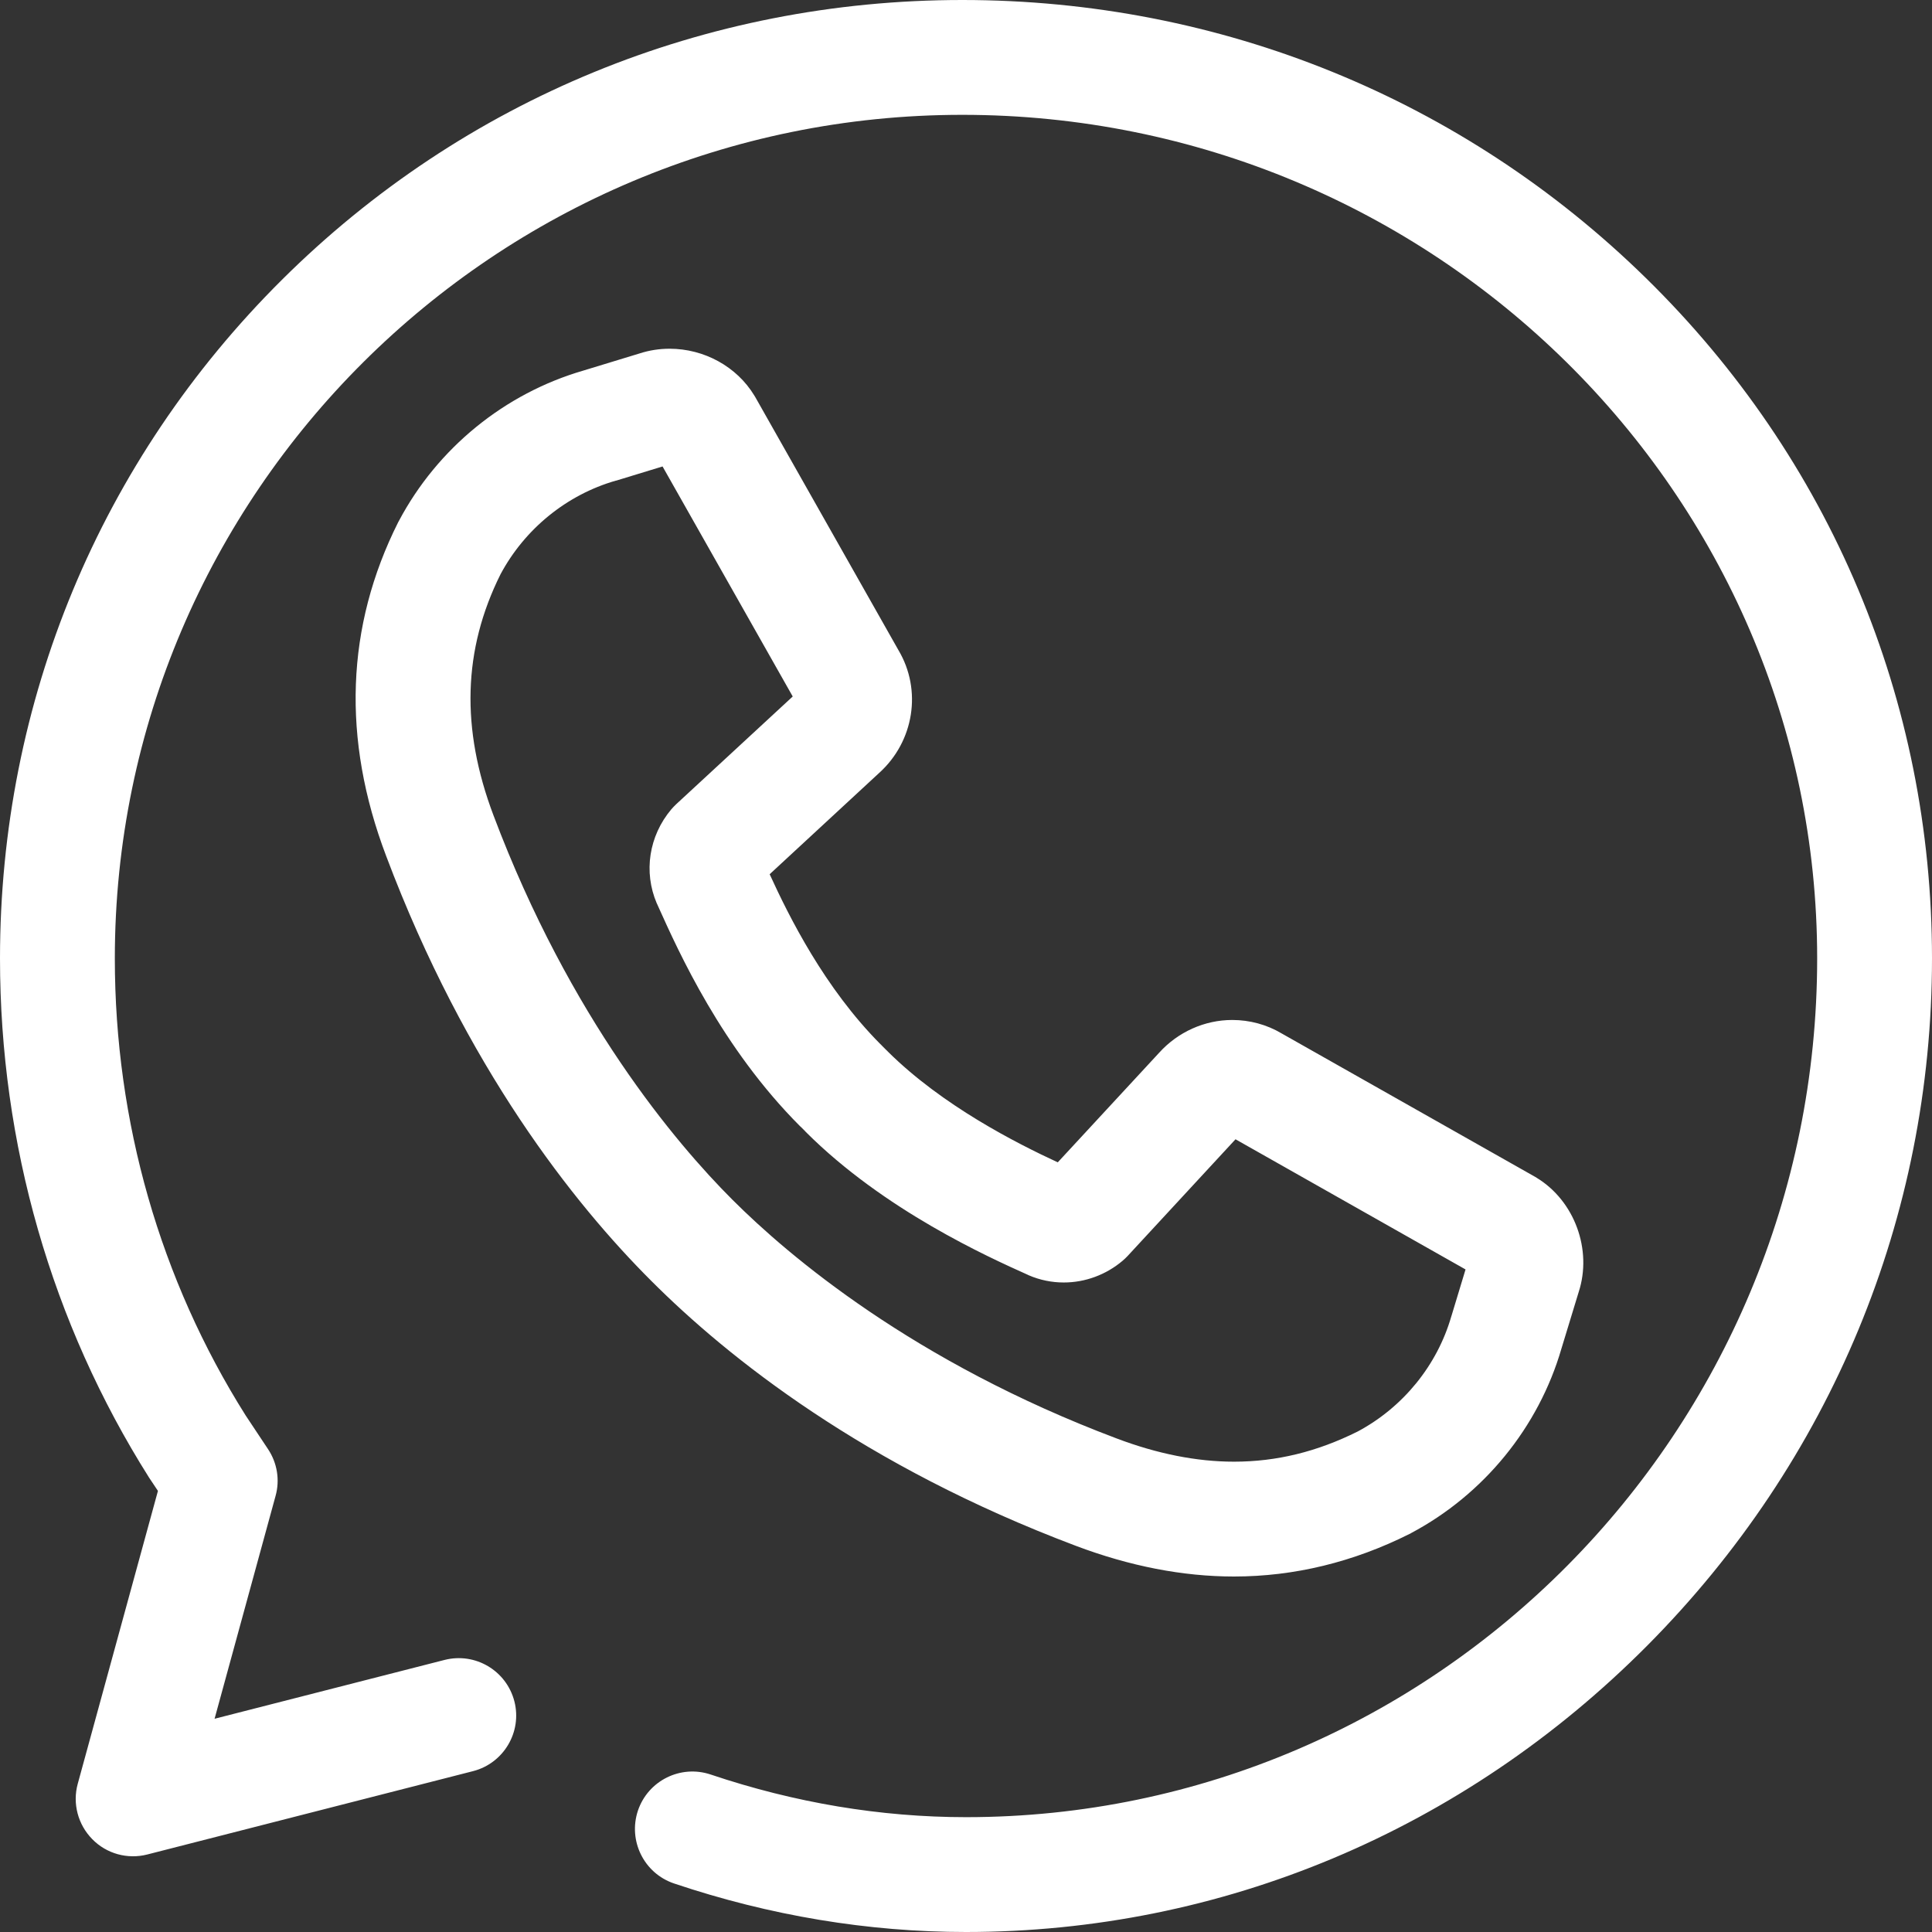 <svg width="16" height="16" viewBox="0 0 16 16" fill="none" xmlns="http://www.w3.org/2000/svg">
<rect x="0" y="0" width="16" height="16" fill="#333333" stroke="none"/>
<path fill-rule="evenodd" clip-rule="evenodd" d="M5.582 15.598C6.376 15.865 7.19 16 8 16C10.117 16 12.12 15.158 13.64 13.63C15.162 12.099 16 10.077 16 7.937C16 5.801 15.159 3.8 13.631 2.303C12.116 0.818 10.105 0 7.969 0C5.839 0 3.838 0.823 2.335 2.317C0.829 3.814 0 5.81 0 7.937C0 9.472 0.427 10.958 1.234 12.236L1.24 12.245L1.308 12.347L0.644 14.772C0.599 14.935 0.645 15.11 0.764 15.231C0.882 15.352 1.056 15.4 1.22 15.358L3.917 14.668C4.171 14.603 4.325 14.344 4.26 14.09C4.194 13.835 3.936 13.682 3.681 13.747L1.777 14.234L2.282 12.389C2.319 12.257 2.296 12.115 2.219 12L2.035 11.723C1.326 10.599 0.951 9.29 0.951 7.937C0.951 4.085 4.099 0.951 7.969 0.951C11.873 0.951 15.049 4.085 15.049 7.937C15.049 11.859 11.887 15.049 8 15.049C7.293 15.049 6.582 14.93 5.886 14.696C5.637 14.612 5.367 14.746 5.283 14.995C5.2 15.244 5.333 15.514 5.582 15.598ZM8.91 12.802C9.355 12.97 9.795 13.056 10.219 13.056C10.718 13.056 11.208 12.937 11.676 12.702L11.681 12.7L11.685 12.697C12.288 12.377 12.742 11.82 12.931 11.169L13.074 10.7C13.188 10.35 13.04 9.945 12.726 9.754C12.722 9.751 12.717 9.749 12.713 9.746L10.615 8.559C10.491 8.485 10.349 8.447 10.205 8.447C9.976 8.447 9.755 8.546 9.599 8.719L8.76 9.626C8.419 9.468 7.806 9.158 7.353 8.709C7.35 8.705 7.346 8.701 7.342 8.698L7.302 8.658C7.299 8.654 7.295 8.65 7.291 8.647C6.828 8.181 6.536 7.594 6.374 7.24L7.281 6.401C7.57 6.14 7.637 5.715 7.441 5.385L6.254 3.287L6.246 3.274C6.101 3.036 5.832 2.888 5.545 2.888C5.46 2.888 5.378 2.901 5.3 2.926L4.831 3.069C4.18 3.258 3.623 3.711 3.303 4.315L3.298 4.324C2.864 5.188 2.83 6.119 3.198 7.089C3.859 8.844 4.756 9.971 5.393 10.607C6.029 11.244 7.156 12.141 8.91 12.802ZM4.087 6.753C3.815 6.033 3.834 5.38 4.145 4.756C4.346 4.38 4.693 4.098 5.098 3.981L5.104 3.98L5.487 3.863L6.565 5.768L5.599 6.661C5.592 6.668 5.586 6.674 5.579 6.681C5.572 6.688 5.566 6.696 5.559 6.703C5.374 6.923 5.328 7.221 5.439 7.481L5.443 7.489L5.451 7.507C5.622 7.887 5.977 8.677 6.626 9.327L6.634 9.334L6.648 9.348L6.652 9.352L6.666 9.366L6.673 9.374C7.322 10.023 8.186 10.411 8.511 10.557L8.519 10.561C8.612 10.601 8.71 10.621 8.81 10.621C8.987 10.621 9.16 10.557 9.297 10.441C9.312 10.428 9.326 10.415 9.339 10.401L10.232 9.435L12.137 10.513L12.021 10.896L12.019 10.902C11.902 11.307 11.62 11.654 11.244 11.855C10.907 12.023 10.572 12.105 10.219 12.105C9.911 12.105 9.584 12.04 9.246 11.912C7.566 11.279 6.532 10.402 6.065 9.935C5.598 9.468 4.721 8.434 4.087 6.753Z" fill="white"/>
</svg>
